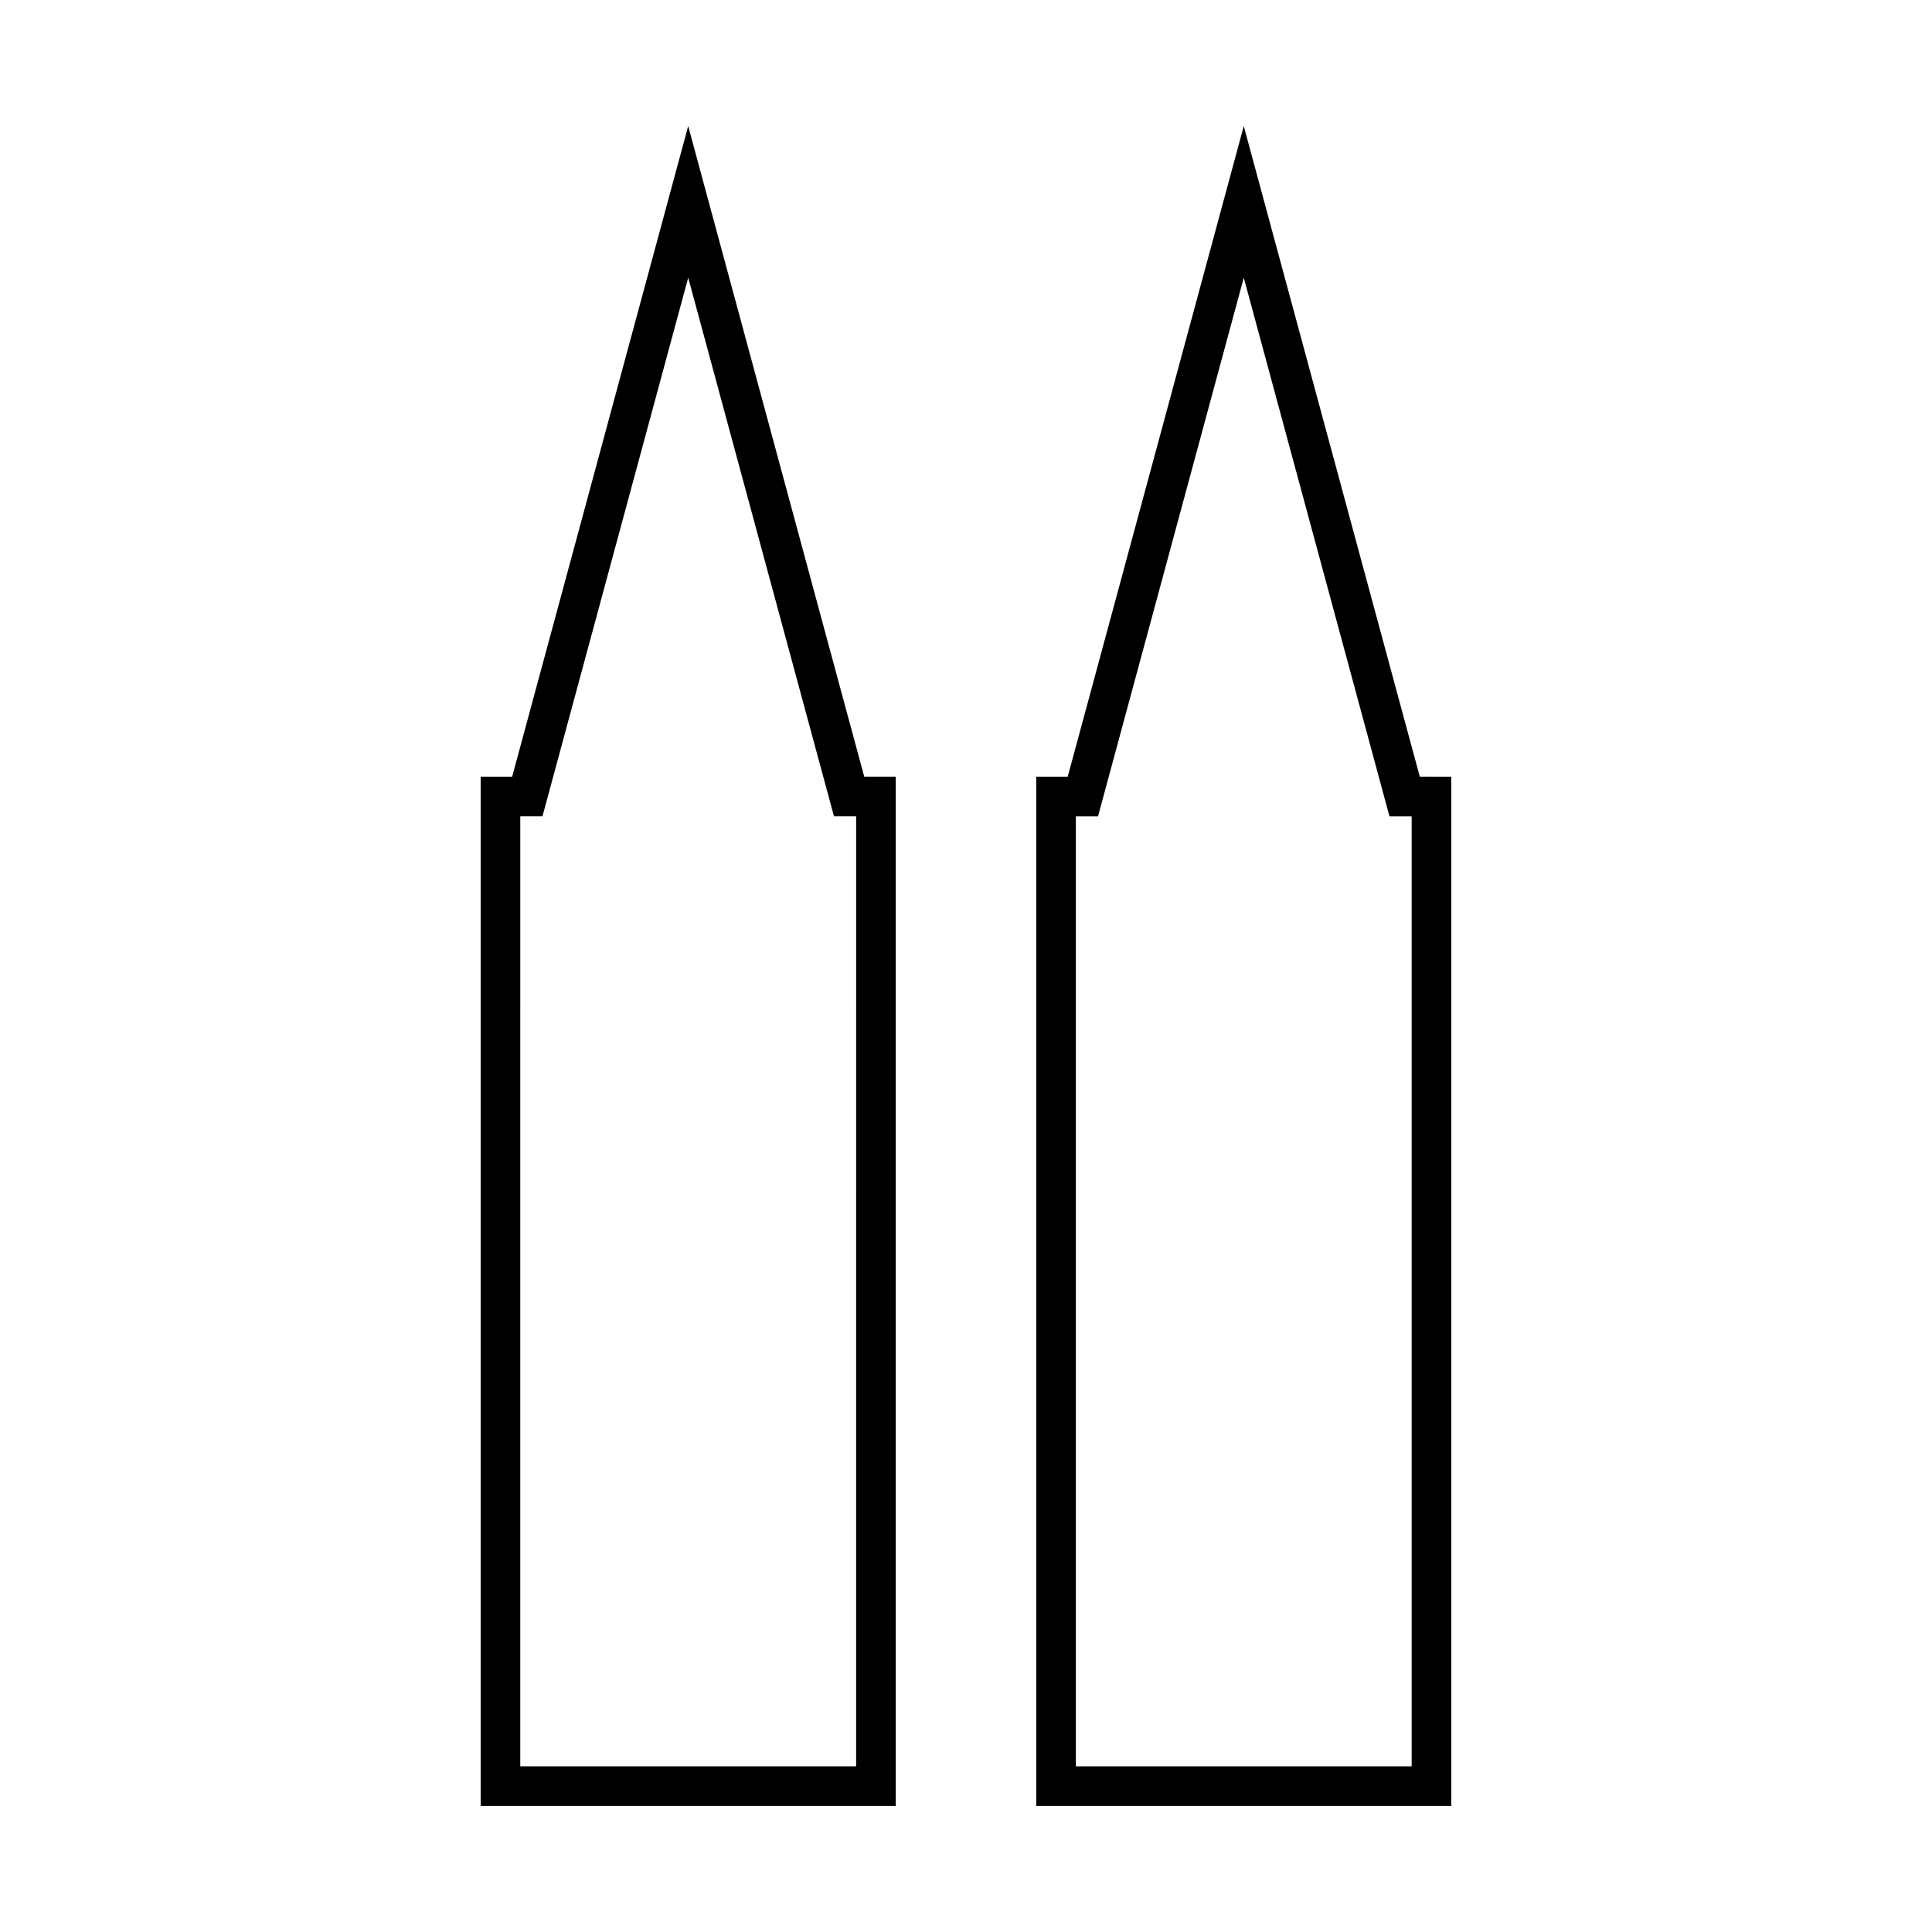<?xml version="1.0" encoding="UTF-8"?>
<!-- Uploaded to: SVG Repo, www.svgrepo.com, Generator: SVG Repo Mixer Tools -->
<svg fill="#000000" width="800px" height="800px" version="1.1" viewBox="144 144 512 512" xmlns="http://www.w3.org/2000/svg">
 <g>
  <path d="m520.26 349.83-46.648-172.42-46.66 172.43h-8.34v272.75h109.99v-272.76zm-2.144 262.26h-89.004v-251.76h5.879l38.621-142.73 38.609 142.73h5.887v251.76z"/>
  <path d="m326.38 177.41-46.656 172.43h-8.344v272.75h110v-272.76h-8.344zm44.504 434.68h-89.008l0.004-251.76h5.879l38.625-142.74 38.625 142.73h5.879z"/>
 </g>
</svg>